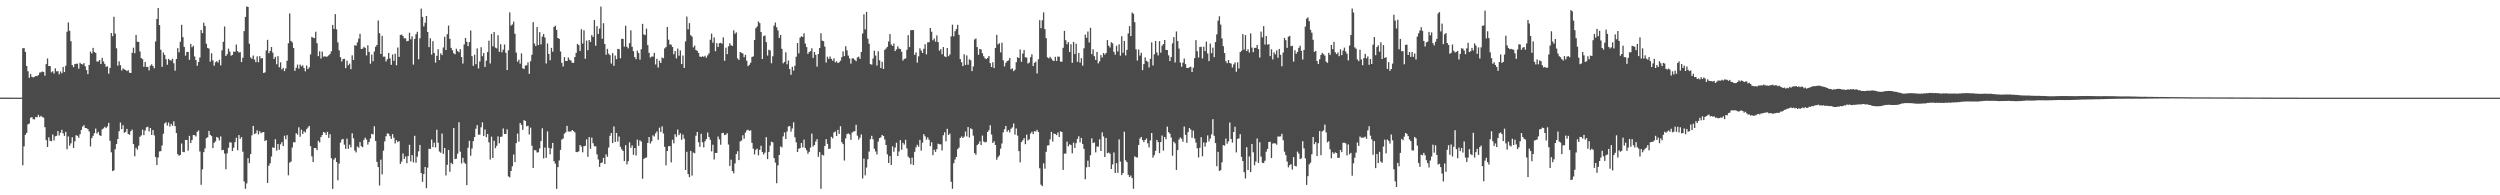 <?xml version="1.0" encoding="UTF-8"?>
<svg xmlns="http://www.w3.org/2000/svg" width="1920" height="150">
  <path d="M0 74.977h1v1.000H0zM1 74.966h1v1.000H1zM2 74.964h1v1.000H2zM3 74.964h1v1.000H3zM4 74.968h1v1.000H4zM5 74.973h1v1.000H5zM6 74.978h1v1.000H6zM7 74.982h1v1.000H7zM8 74.985h1v1.000H8zM9 74.985h1v1.000H9zM10 74.988h1v1.000H10zM11 74.990h1v1.000H11zM12 74.990h1v1.000H12zM13 74.991h1v1.000H13zM14 74.992h1v1.000H14zM15 74.993h1v1.000H15zM16 74.939h1v1.000H16zM17 37.116h1v89.812H17zM18 36.887h1v75.550H18zM19 39.839h1v63.743H19zM20 50.627h1v51.399H20zM21 54.732h1v40.743H21zM22 59.732h1v35.186H22zM23 56.904h1v33.531H23zM24 58.984h1v30.914H24zM25 59.427h1v32.119H25zM26 59.034h1v32.672H26zM27 58.302h1v31.574H27zM28 58.468h1v31.593H28zM29 57.630h1v30.563H29zM30 55.752h1v34.137H30zM31 55.503h1v33.454H31zM32 54.888h1v34.893H32zM33 55.238h1v35.111H33zM34 58.115h1v39.555H34zM35 49.247h1v58.449H35zM36 44.899h1v67.973H36zM37 50.760h1v54.730H37zM38 50.677h1v57.485H38zM39 55.478h1v52.982H39zM40 54.753h1v48.573H40zM41 56.453h1v51.434H41zM42 52.477h1v52.154H42zM43 54.789h1v49.514H43zM44 54.693h1v45.949H44zM45 57.089h1v46.965H45zM46 54.880h1v47.050H46zM47 56.247h1v43.434H47zM48 51.403h1v51.013H48zM49 55.342h1v49.047H49zM50 50.515h1v50.745H50zM51 24.394h1v90.251H51zM52 17.248h1v87.560H52zM53 23.580h1v88.278H53zM54 31.654h1v78.406H54zM55 49.975h1v55.464H55zM56 51.565h1v62.054H56zM57 49.270h1v59.265H57zM58 48.968h1v54.940H58zM59 48.889h1v55.400H59zM60 52.713h1v53.138H60zM61 48.193h1v54.848H61zM62 49.143h1v50.624H62zM63 49.573h1v47.638H63zM64 48.482h1v47.671H64zM65 50.921h1v47.386H65zM66 53.808h1v44.577H66zM67 56.918h1v42.323H67zM68 49.861h1v51.105H68zM69 39.639h1v72.824H69zM70 41.059h1v65.069H70zM71 36.782h1v67.541H71zM72 39.894h1v62.381H72zM73 40.655h1v58.135H73zM74 47.241h1v55.359H74zM75 47.184h1v54.111H75zM76 46.077h1v57.779H76zM77 49.140h1v55.317H77zM78 44.390h1v54.999H78zM79 47.220h1v51.386H79zM80 49.040h1v48.355H80zM81 51.246h1v47.161H81zM82 50.960h1v46.176H82zM83 56.574h1v37.763H83zM84 52.190h1v55.950H84zM85 25.400h1v91.565H85zM86 27.785h1v103.588H86zM87 12.863h1v117.957H87zM88 25.763h1v88.849H88zM89 37.046h1v73.605H89zM90 50.425h1v56.348H90zM91 47.087h1v53.659H91zM92 50.062h1v44.064H92zM93 54.172h1v44.985H93zM94 52.559h1v43.609H94zM95 53.255h1v48.661H95zM96 53.785h1v47.561H96zM97 54.629h1v44.325H97zM98 53.863h1v49.059H98zM99 55.842h1v47.679H99zM100 56.005h1v44.733H100zM101 40.488h1v59.025H101zM102 36.584h1v73.965H102zM103 40.844h1v79.171H103zM104 26.820h1v86.655H104zM105 31.983h1v82.918H105zM106 32.224h1v79.693H106zM107 39.500h1v65.561H107zM108 44.646h1v59.365H108zM109 45.396h1v54.199H109zM110 51.300h1v52.491H110zM111 47.591h1v52.682H111zM112 51.355h1v46.436H112zM113 51.390h1v45.946H113zM114 54.077h1v46.887H114zM115 50.426h1v47.871H115zM116 49.410h1v54.196H116zM117 50.749h1v49.146H117zM118 52.481h1v51.489H118zM119 31.822h1v88.805H119zM120 14.594h1v112.136H120zM121 6.163h1v114.782H121zM122 19.232h1v97.100H122zM123 38.221h1v77.834H123zM124 51.306h1v60.425H124zM125 40.283h1v62.417H125zM126 42.211h1v52.584H126zM127 45.482h1v48.405H127zM128 49.699h1v46.750H128zM129 45.224h1v48.856H129zM130 46.166h1v51.071H130zM131 46.567h1v48.585H131zM132 45.183h1v51.411H132zM133 48.598h1v44.589H133zM134 54.266h1v42.615H134zM135 45.318h1v56.859H135zM136 36.986h1v81.443H136zM137 40.203h1v79.461H137zM138 32.095h1v86.881H138zM139 19.055h1v91.199H139zM140 28.513h1v88.123H140zM141 36.047h1v80.843H141zM142 42.697h1v64.748H142zM143 39.945h1v67.596H143zM144 39.864h1v75.851H144zM145 45.995h1v58.347H145zM146 33.684h1v76.201H146zM147 36.310h1v71.238H147zM148 35.139h1v68.552H148zM149 43.388h1v60.468H149zM150 46.119h1v58.705H150zM151 50.479h1v50.721H151zM152 47.616h1v52.603H152zM153 44.175h1v72.154H153zM154 22.995h1v118.956H154zM155 25.455h1v104.612H155zM156 17.431h1v99.385H156zM157 19.951h1v93.997H157zM158 33.605h1v72.534H158zM159 36.791h1v68.604H159zM160 37.338h1v63.200H160zM161 47.295h1v56.302H161zM162 40.886h1v63.672H162zM163 46.392h1v67.352H163zM164 50.431h1v59.278H164zM165 47.838h1v60.766H165zM166 46.975h1v58.215H166zM167 48.006h1v57.750H167zM168 45.931h1v61.901H168zM169 50.168h1v54.572H169zM170 38.654h1v76.754H170zM171 32.079h1v83.036H171zM172 20.320h1v97.628H172zM173 43.065h1v86.972H173zM174 41.601h1v76.137H174zM175 37.340h1v76.105H175zM176 39.558h1v69.759H176zM177 42.778h1v66.742H177zM178 42.130h1v73.859H178zM179 39.611h1v73.862H179zM180 39.752h1v69.382H180zM181 34.197h1v71.654H181zM182 39.212h1v76.196H182zM183 40.332h1v63.419H183zM184 40.052h1v66.568H184zM185 47.682h1v57.633H185zM186 44.348h1v72.116H186zM187 23.892h1v115.451H187zM188 13.005h1v131.988H188zM189 4.978h1v135.888H189zM190 5.362h1v116.126H190zM191 33.593h1v91.680H191zM192 44.146h1v74.218H192zM193 45.169h1v58.781H193zM194 42.634h1v54.045H194zM195 45.705h1v57.322H195zM196 47.768h1v54.574H196zM197 43.306h1v56.801H197zM198 47.790h1v55.452H198zM199 43.085h1v57.664H199zM200 44.919h1v57.370H200zM201 44.640h1v56.996H201zM202 55.998h1v45.381H202zM203 55.583h1v52.744H203zM204 38.776h1v68.850H204zM205 30.587h1v109.895H205zM206 40.869h1v86.420H206zM207 39.187h1v86.223H207zM208 36.076h1v84.161H208zM209 40.400h1v72.812H209zM210 45.264h1v68.278H210zM211 43.598h1v63.373H211zM212 49.342h1v66.328H212zM213 43.093h1v67.484H213zM214 51.645h1v63.342H214zM215 47.885h1v62.970H215zM216 53.368h1v55.805H216zM217 52.116h1v60.127H217zM218 54.607h1v49.662H218zM219 52.529h1v54.491H219zM220 46.661h1v57.173H220zM221 33.220h1v101.413H221zM222 10.340h1v114.519H222zM223 31.430h1v92.684H223zM224 32.584h1v80.747H224zM225 36.836h1v72.369H225zM226 54.403h1v54.947H226zM227 52.055h1v50.248H227zM228 49.589h1v53.834H228zM229 52.676h1v45.097H229zM230 49.558h1v55.432H230zM231 50.925h1v48.658H231zM232 50.193h1v52.643H232zM233 52.265h1v48.595H233zM234 54.804h1v46.912H234zM235 50.309h1v48.916H235zM236 53.030h1v44.966H236zM237 51.727h1v44.984H237zM238 41.797h1v70.453H238zM239 28.327h1v91.737H239zM240 28.967h1v95.462H240zM241 29.267h1v84.413H241zM242 24.375h1v89.356H242zM243 33.195h1v82.100H243zM244 43.178h1v64.958H244zM245 39.360h1v70.002H245zM246 44.942h1v60.394H246zM247 39.554h1v64.109H247zM248 43.513h1v57.900H248zM249 43.191h1v58.713H249zM250 43.614h1v59.967H250zM251 43.364h1v57.884H251zM252 42.502h1v63.447H252zM253 41.364h1v61.701H253zM254 39.397h1v82.153H254zM255 19.157h1v125.880H255zM256 22.224h1v100.348H256zM257 10.797h1v110.434H257zM258 22.543h1v101.907H258zM259 32.578h1v105.917H259zM260 38.676h1v86.973H260zM261 43.916h1v65.579H261zM262 47.205h1v59.971H262zM263 45.323h1v61.364H263zM264 45.162h1v65.925H264zM265 52.345h1v61.933H265zM266 46.600h1v59.893H266zM267 50.103h1v64.175H267zM268 48.870h1v62.248H268zM269 53.150h1v60.038H269zM270 42.483h1v59.852H270zM271 46.048h1v60.202H271zM272 34.729h1v80.925H272zM273 35.053h1v81.972H273zM274 32.574h1v79.901H274zM275 29.676h1v83.794H275zM276 25.956h1v83.149H276zM277 37.654h1v74.610H277zM278 37.378h1v75.660H278zM279 36.009h1v71.390H279zM280 36.821h1v68.895H280zM281 42.556h1v64.659H281zM282 34.792h1v76.267H282zM283 39.910h1v69.078H283zM284 48.929h1v57.395H284zM285 41.936h1v60.888H285zM286 47.023h1v56.256H286zM287 39.518h1v57.469H287zM288 35.966h1v72.282H288zM289 34.522h1v89.851H289zM290 15.692h1v112.618H290zM291 25.492h1v116.949H291zM292 41.439h1v81.175H292zM293 27.566h1v106.395H293zM294 43.509h1v72.209H294zM295 43.459h1v65.143H295zM296 47.226h1v57.412H296zM297 45.455h1v56.955H297zM298 40.662h1v62.073H298zM299 44.847h1v59.696H299zM300 49.750h1v56.907H300zM301 41.825h1v61.205H301zM302 46.712h1v59.008H302zM303 41.195h1v68.996H303zM304 50.129h1v57.575H304zM305 36.532h1v72.634H305zM306 43.687h1v64.770H306zM307 26.822h1v99.100H307zM308 26.548h1v97.584H308zM309 27.644h1v90.238H309zM310 29.367h1v92.707H310zM311 29.425h1v90.748H311zM312 31.691h1v93.669H312zM313 31.389h1v88.535H313zM314 25.137h1v86.065H314zM315 30.226h1v93.738H315zM316 27.946h1v91.217H316zM317 49.593h1v75.107H317zM318 29.895h1v74.413H318zM319 26.313h1v98.648H319zM320 24.418h1v95.894H320zM321 45.514h1v70.712H321zM322 29.379h1v81.910H322zM323 6.582h1v126.336H323zM324 12.956h1v126.653H324zM325 20.263h1v113.347H325zM326 17.440h1v110.744H326zM327 12.268h1v132.274H327zM328 24.581h1v104.194H328zM329 36.215h1v77.995H329zM330 29.390h1v84.991H330zM331 41.925h1v65.245H331zM332 31.568h1v81.421H332zM333 40.707h1v68.880H333zM334 48.141h1v65.130H334zM335 42.837h1v56.814H335zM336 37.772h1v71.895H336zM337 46.117h1v70.239H337zM338 41.004h1v76.275H338zM339 42.297h1v60.263H339zM340 36.466h1v81.691H340zM341 28.192h1v85.495H341zM342 38.378h1v96.355H342zM343 26.264h1v100.360H343zM344 19.600h1v95.560H344zM345 29.831h1v102.089H345zM346 36.784h1v88.294H346zM347 38.591h1v87.457H347zM348 40.898h1v57.395H348zM349 41.686h1v80.518H349zM350 37.426h1v84.456H350zM351 39.224h1v78.786H351zM352 40.131h1v53.768H352zM353 37.748h1v78.723H353zM354 43.770h1v81.765H354zM355 48.804h1v72.393H355zM356 34.160h1v90.662H356zM357 29.136h1v96.661H357zM358 32.077h1v110.087H358zM359 35.444h1v77.958H359zM360 32.317h1v75.822H360zM361 23.442h1v96.155H361zM362 43.102h1v70.975H362zM363 50.525h1v57.844H363zM364 41.978h1v63.297H364zM365 49.249h1v49.612H365zM366 37.194h1v58.893H366zM367 52.518h1v50.978H367zM368 47.198h1v56.168H368zM369 36.252h1v61.521H369zM370 43.185h1v50.827H370zM371 40.763h1v63.641H371zM372 51.388h1v48.072H372zM373 46.596h1v58.706H373zM374 40.020h1v62.879H374zM375 31.254h1v78.043H375zM376 48.733h1v73.807H376zM377 26.011h1v78.971H377zM378 35.534h1v85.762H378zM379 24.542h1v83.569H379zM380 36.553h1v77.262H380zM381 37.189h1v74.761H381zM382 27.090h1v77.671H382zM383 39.770h1v70.300H383zM384 33.981h1v71.176H384zM385 40.127h1v64.718H385zM386 38.124h1v60.525H386zM387 34.178h1v68.676H387zM388 40.555h1v62.396H388zM389 53.836h1v45.497H389zM390 38.621h1v96.867H390zM391 9.529h1v126.715H391zM392 19.652h1v111.683H392zM393 18.786h1v108.969H393zM394 16.572h1v102.129H394zM395 25.970h1v98.553H395zM396 40.383h1v69.527H396zM397 47.346h1v55.244H397zM398 45.846h1v62.953H398zM399 48.892h1v45.578H399zM400 41.023h1v54.882H400zM401 52.406h1v47.343H401zM402 53.032h1v39.242H402zM403 50.351h1v42.590H403zM404 50.146h1v46.887H404zM405 47.929h1v48.683H405zM406 56.715h1v46.606H406zM407 47.022h1v51.032H407zM408 42.055h1v69.865H408zM409 16.974h1v112.009H409zM410 33.484h1v81.818H410zM411 35.392h1v80.074H411zM412 20.797h1v96.355H412zM413 34.634h1v82.291H413zM414 24.684h1v89.351H414zM415 34.093h1v74.258H415zM416 28.129h1v70.367H416zM417 26.135h1v95.547H417zM418 28.778h1v84.556H418zM419 48.742h1v72.525H419zM420 33.381h1v67.522H420zM421 41.426h1v72.085H421zM422 46.290h1v72.261H422zM423 36.779h1v77.200H423zM424 39.685h1v70.063H424zM425 20.672h1v103.122H425zM426 19.704h1v106.017H426zM427 22.947h1v122.121H427zM428 29.161h1v99.183H428zM429 29.858h1v93.360H429zM430 39.524h1v75.561H430zM431 48.235h1v58.941H431zM432 51.066h1v55.341H432zM433 43.929h1v58.725H433zM434 46.825h1v54.796H434zM435 46.845h1v49.834H435zM436 44.209h1v56.782H436zM437 45.817h1v55.271H437zM438 46.519h1v54.378H438zM439 48.245h1v51.598H439zM440 48.259h1v52.450H440zM441 43.810h1v57.810H441zM442 40.630h1v76.137H442zM443 33.672h1v83.142H443zM444 34.652h1v81.564H444zM445 39.102h1v72.251H445zM446 22.444h1v90.106H446zM447 33.450h1v83.560H447zM448 23.266h1v89.002H448zM449 45.129h1v66.857H449zM450 31.181h1v75.902H450zM451 38.554h1v81.869H451zM452 30.716h1v74.593H452zM453 32.224h1v82.043H453zM454 26.944h1v78.738H454zM455 28.368h1v81.629H455zM456 15.406h1v96.942H456zM457 35.109h1v77.254H457zM458 20.065h1v98.499H458zM459 26.085h1v96.398H459zM460 21.987h1v106.149H460zM461 5.011h1v120.211H461zM462 29.723h1v95.029H462zM463 17.819h1v103.448H463zM464 33.753h1v92.199H464zM465 42.032h1v76.550H465zM466 37.537h1v82.871H466zM467 41.221h1v72.074H467zM468 42.334h1v62.013H468zM469 48.809h1v53.347H469zM470 40.810h1v69.064H470zM471 50.518h1v46.603H471zM472 42.667h1v66.325H472zM473 45.450h1v56.654H473zM474 37.533h1v71.210H474zM475 37.806h1v67.034H475zM476 44.753h1v67.923H476zM477 29.866h1v84.804H477zM478 29.867h1v86.040H478zM479 35.817h1v87.868H479zM480 19.782h1v91.709H480zM481 35.907h1v90.391H481zM482 37.156h1v86.664H482zM483 33.172h1v76.148H483zM484 23.302h1v90.204H484zM485 35.963h1v75.753H485zM486 39.330h1v79.553H486zM487 43.843h1v69.822H487zM488 45.413h1v74.051H488zM489 38.918h1v68.273H489zM490 40.783h1v71.189H490zM491 45.801h1v61.967H491zM492 37.777h1v70.902H492zM493 18.337h1v118.916H493zM494 26.429h1v95.626H494zM495 27.002h1v94.310H495zM496 21.971h1v98.954H496zM497 34.662h1v75.112H497zM498 40.533h1v64.684H498zM499 44.210h1v66.020H499zM500 43.407h1v65.063H500zM501 43.493h1v60.450H501zM502 40.606h1v64.255H502zM503 49.512h1v52.944H503zM504 45.169h1v55.821H504zM505 51.839h1v55.551H505zM506 46.605h1v51.457H506zM507 48.384h1v53.025H507zM508 44.198h1v52.833H508zM509 44.723h1v57.823H509zM510 37.170h1v75.576H510zM511 36.154h1v90.807H511zM512 20.707h1v95.283H512zM513 30.462h1v81.812H513zM514 34.144h1v78.102H514zM515 34.321h1v90.377H515zM516 36.072h1v71.241H516zM517 41.676h1v68.403H517zM518 39.164h1v63.954H518zM519 44.832h1v60.227H519zM520 37.331h1v62.128H520zM521 42.730h1v61.030H521zM522 38.690h1v63.604H522zM523 49.198h1v58.169H523zM524 42.614h1v60.704H524zM525 52.175h1v54.321H525zM526 31.796h1v98.749H526zM527 12.768h1v103.810H527zM528 22.521h1v111.221H528zM529 17.769h1v118.292H529zM530 27.020h1v88.918H530zM531 28.098h1v106.766H531zM532 36.405h1v80.734H532zM533 35.013h1v82.684H533zM534 38.380h1v65.879H534zM535 39.059h1v62.295H535zM536 40.663h1v68.615H536zM537 43.426h1v69.313H537zM538 43.786h1v58.985H538zM539 43.188h1v66.074H539zM540 43.686h1v69.524H540zM541 42.783h1v65.764H541zM542 44.330h1v62.472H542zM543 42.491h1v59.273H543zM544 40.945h1v64.214H544zM545 30.492h1v76.865H545zM546 25.812h1v90.441H546zM547 32.779h1v78.380H547zM548 28.730h1v93.758H548zM549 39.359h1v78.089H549zM550 33.200h1v84.234H550zM551 36.081h1v68.780H551zM552 33.157h1v73.916H552zM553 32.908h1v78.229H553zM554 33.553h1v68.683H554zM555 28.663h1v73.348H555zM556 46.650h1v57.155H556zM557 36.619h1v66.797H557zM558 41.599h1v60.680H558zM559 35.580h1v75.437H559zM560 33.250h1v94.248H560zM561 34.796h1v87.806H561zM562 35.298h1v96.091H562zM563 23.292h1v109.802H563zM564 25.917h1v99.633H564zM565 24.885h1v93.440H565zM566 44.816h1v71.341H566zM567 46.039h1v76.941H567zM568 39.926h1v68.644H568zM569 40.587h1v67.407H569zM570 41.117h1v62.768H570zM571 44.004h1v62.536H571zM572 42.125h1v59.802H572zM573 46.568h1v53.632H573zM574 50.770h1v48.804H574zM575 49.756h1v50.760H575zM576 48.220h1v51.876H576zM577 43.745h1v65.961H577zM578 43.319h1v70.835H578zM579 30.785h1v87.846H579zM580 21.658h1v93.392H580zM581 20.325h1v93.869H581zM582 16.457h1v102.816H582zM583 17.785h1v97.320H583zM584 24.560h1v87.345H584zM585 45.331h1v71.438H585zM586 27.735h1v90.872H586zM587 27.224h1v89.983H587zM588 32.383h1v72.946H588zM589 42.650h1v79.543H589zM590 38.182h1v78.479H590zM591 38.687h1v73.202H591zM592 48.598h1v60.191H592zM593 43.225h1v66.134H593zM594 19.711h1v101.716H594zM595 17.330h1v107.536H595zM596 20.959h1v119.799H596zM597 23.382h1v103.619H597zM598 29.069h1v89.981H598zM599 26.854h1v85.611H599zM600 37.492h1v75.692H600zM601 48.637h1v56.126H601zM602 47.503h1v54.239H602zM603 40.151h1v66.595H603zM604 49.344h1v51.619H604zM605 46.439h1v50.727H605zM606 53.028h1v43.795H606zM607 57.467h1v43.667H607zM608 51.260h1v47.422H608zM609 54.293h1v39.666H609zM610 50.488h1v54.947H610zM611 43.586h1v65.764H611zM612 33.031h1v83.709H612zM613 40.957h1v73.246H613zM614 28.869h1v84.913H614zM615 27.835h1v81.980H615zM616 28.356h1v84.839H616zM617 25.607h1v81.602H617zM618 33.435h1v80.236H618zM619 36.161h1v79.290H619zM620 41.393h1v76.720H620zM621 39.926h1v76.694H621zM622 39.286h1v74.091H622zM623 37.049h1v65.560H623zM624 44.453h1v68.089H624zM625 39.923h1v71.459H625zM626 42.090h1v66.631H626zM627 51.142h1v55.693H627zM628 41.493h1v78.921H628zM629 36.846h1v79.923H629zM630 25.502h1v119.488H630zM631 31.223h1v87.621H631zM632 31.645h1v87.809H632zM633 35.805h1v76.359H633zM634 48.032h1v58.823H634zM635 43.586h1v66.892H635zM636 45.194h1v69.191H636zM637 43.352h1v70.786H637zM638 45.229h1v59.831H638zM639 46.596h1v59.629H639zM640 44.788h1v56.948H640zM641 47.919h1v53.090H641zM642 47.111h1v57.316H642zM643 48.443h1v51.320H643zM644 47.891h1v54.961H644zM645 46.657h1v50.331H645zM646 43.878h1v65.341H646zM647 39.453h1v71.262H647zM648 43.127h1v80.159H648zM649 35.464h1v70.819H649zM650 38.709h1v64.296H650zM651 42.722h1v59.738H651zM652 44.885h1v58.391H652zM653 48.848h1v58.576H653zM654 44.816h1v56.973H654zM655 44.867h1v56.136H655zM656 45.983h1v54.787H656zM657 47.025h1v48.817H657zM658 44.079h1v60.129H658zM659 43.539h1v63.715H659zM660 45.135h1v60.613H660zM661 39.940h1v63.286H661zM662 25.768h1v111.303H662zM663 11.027h1v110.850H663zM664 22.601h1v112.054H664zM665 9.122h1v119.522H665zM666 29.697h1v92.632H666zM667 33.578h1v82.793H667zM668 49.259h1v57.626H668zM669 49.688h1v54.596H669zM670 44.969h1v62.060H670zM671 38.889h1v75.350H671zM672 42.631h1v73.670H672zM673 50.331h1v68.323H673zM674 39.363h1v69.406H674zM675 46.272h1v59.817H675zM676 52.289h1v53.193H676zM677 47.458h1v56.194H677zM678 52.943h1v51.500H678zM679 38.285h1v68.871H679zM680 37.207h1v74.141H680zM681 35.986h1v82.527H681zM682 31.822h1v93.414H682zM683 26.178h1v93.741H683zM684 34.135h1v92.606H684zM685 35.315h1v77.053H685zM686 33.452h1v83.097H686zM687 39.216h1v74.116H687zM688 37.898h1v71.731H688zM689 35.608h1v84.188H689zM690 37.305h1v79.036H690zM691 37.695h1v69.862H691zM692 39.719h1v75.281H692zM693 46.475h1v63.219H693zM694 45.210h1v65.839H694zM695 44.916h1v62.430H695zM696 38.264h1v75.725H696zM697 27.058h1v93.205H697zM698 36.158h1v85.214H698zM699 23.171h1v102.986H699zM700 23.109h1v97.997H700zM701 23.112h1v103.542H701zM702 42.147h1v74.492H702zM703 40.241h1v72.954H703zM704 48.081h1v63.122H704zM705 43.240h1v69.469H705zM706 37.132h1v70.303H706zM707 38.798h1v76.881H707zM708 40.717h1v68.859H708zM709 37.479h1v65.580H709zM710 33.963h1v70.727H710zM711 41.786h1v65.553H711zM712 32.555h1v72.970H712zM713 32.407h1v74.908H713zM714 21.511h1v90.723H714zM715 24.391h1v84.877H715zM716 30.929h1v88.199H716zM717 29.574h1v85.408H717zM718 32.010h1v84.639H718zM719 27.198h1v87.372H719zM720 32.364h1v77.949H720zM721 38.949h1v71.843H721zM722 37.730h1v73.097H722zM723 41.659h1v73.912H723zM724 36.141h1v67.718H724zM725 43.245h1v58.325H725zM726 43.894h1v64.641H726zM727 36.847h1v62.081H727zM728 43.168h1v60.510H728zM729 41.830h1v60.763H729zM730 27.970h1v111.587H730zM731 18.927h1v126.073H731zM732 27.889h1v97.486H732zM733 23.971h1v98.540H733zM734 22.239h1v98.311H734zM735 19.067h1v95.487H735zM736 26.734h1v86.626H736zM737 45.379h1v60.580H737zM738 47.771h1v57.012H738zM739 50.796h1v55.170H739zM740 41.708h1v63.191H740zM741 49.874h1v51.157H741zM742 42.556h1v62.185H742zM743 49.730h1v47.855H743zM744 45.583h1v60.018H744zM745 46.269h1v52.274H745zM746 54.607h1v44.629H746zM747 51.068h1v53.060H747zM748 30.325h1v87.279H748zM749 29.533h1v89.330H749zM750 36.159h1v75.284H750zM751 42.019h1v68.459H751zM752 37.577h1v70.952H752zM753 38.014h1v73.419H753zM754 40.901h1v63.226H754zM755 43.203h1v65.496H755zM756 44.814h1v64.578H756zM757 45.387h1v63.574H757zM758 44.508h1v56.856H758zM759 43.016h1v57.027H759zM760 48.491h1v47.706H760zM761 51.479h1v51.840H761zM762 47.801h1v62.001H762zM763 52.293h1v56.241H763zM764 36.797h1v74.544H764zM765 26.791h1v95.892H765zM766 34.102h1v86.645H766zM767 33.231h1v86.162H767zM768 40.227h1v73.957H768zM769 32.768h1v77.412H769zM770 46.297h1v55.353H770zM771 50.975h1v48.279H771zM772 48.239h1v48.547H772zM773 46.902h1v54.346H773zM774 46.367h1v53.542H774zM775 44.516h1v57.197H775zM776 53.173h1v45.699H776zM777 52.463h1v45.387H777zM778 54.701h1v40.143H778zM779 53.566h1v49.798H779zM780 47.756h1v50.886H780zM781 43.918h1v60.214H781zM782 44.534h1v71.515H782zM783 37.982h1v86.757H783zM784 47.483h1v61.630H784zM785 41.184h1v66.611H785zM786 38.326h1v67.782H786zM787 44.051h1v66.709H787zM788 44.163h1v59.268H788zM789 48.800h1v59.041H789zM790 48.045h1v58.893H790zM791 43.910h1v58.654H791zM792 41.741h1v59.452H792zM793 50.679h1v52.313H793zM794 48.268h1v52.457H794zM795 47.372h1v53.657H795zM796 56.439h1v43.294H796zM797 45.540h1v55.817H797zM798 15.460h1v113.771H798zM799 21.652h1v120.185H799zM800 15.581h1v127.363H800zM801 9.518h1v115.944H801zM802 22.380h1v107.149H802zM803 29.355h1v87.214H803zM804 44.008h1v67.739H804zM805 44.791h1v66.789H805zM806 43.640h1v63.358H806zM807 44.951h1v56.326H807zM808 46.402h1v62.301H808zM809 46.895h1v55.713H809zM810 43.614h1v59.374H810zM811 46.788h1v57.013H811zM812 43.376h1v58.348H812zM813 43.623h1v61.583H813zM814 47.317h1v53.531H814zM815 47.402h1v53.958H815zM816 36.723h1v93.800H816zM817 23.713h1v94.233H817zM818 30.891h1v87.065H818zM819 33.933h1v74.838H819zM820 32.306h1v80.064H820zM821 39.910h1v70.946H821zM822 33.953h1v77.460H822zM823 48.217h1v69.562H823zM824 32.138h1v77.403H824zM825 41.520h1v72.090H825zM826 33.526h1v76.430H826zM827 47.519h1v59.141H827zM828 40.680h1v63.949H828zM829 48.064h1v61.306H829zM830 44.673h1v61.249H830zM831 50.415h1v60.241H831zM832 37.049h1v77.271H832zM833 26.567h1v111.113H833zM834 29.025h1v99.507H834zM835 24.202h1v99.178H835zM836 32.601h1v95.680H836zM837 21.332h1v97.894H837zM838 41.611h1v64.652H838zM839 37.854h1v72.027H839zM840 43.181h1v66.193H840zM841 46.016h1v71.040H841zM842 39.886h1v72.654H842zM843 48.713h1v63.927H843zM844 47.093h1v59.898H844zM845 42.289h1v73.698H845zM846 44.130h1v57.489H846zM847 40.688h1v64.102H847zM848 41.945h1v78.619H848zM849 40.699h1v65.234H849zM850 30.750h1v86.969H850zM851 35.074h1v82.094H851zM852 36.434h1v81.626H852zM853 32.437h1v97.355H853zM854 33.286h1v92.991H854zM855 39.766h1v77.323H855zM856 42.025h1v90.856H856zM857 35.071h1v90.214H857zM858 39.534h1v93.161H858zM859 34.045h1v73.007H859zM860 42.739h1v81.377H860zM861 27.824h1v106.605H861zM862 40.512h1v92.351H862zM863 31.445h1v69.746H863zM864 42.554h1v80.584H864zM865 38.288h1v86.239H865zM866 25.662h1v108.581H866zM867 20.087h1v115.851H867zM868 27.687h1v107.139H868zM869 9.624h1v127.114H869zM870 10.614h1v134.390H870zM871 17.028h1v103.094H871zM872 37.825h1v82.904H872zM873 46.474h1v74.514H873zM874 38.020h1v73.354H874zM875 42.637h1v63.690H875zM876 40.488h1v64.686H876zM877 53.850h1v53.773H877zM878 49.213h1v59.927H878zM879 44.080h1v63.433H879zM880 46.717h1v59.692H880zM881 47.479h1v62.623H881zM882 51.791h1v61.475H882zM883 45.141h1v62.669H883zM884 32.523h1v69.602H884zM885 50.267h1v70.809H885zM886 41.747h1v77.405H886zM887 31.499h1v84.376H887zM888 40.276h1v67.215H888zM889 42.529h1v66.613H889zM890 31.602h1v86.011H890zM891 40.467h1v68.665H891zM892 35.050h1v69.030H892zM893 33.823h1v81.892H893zM894 30.707h1v74.509H894zM895 38.336h1v68.610H895zM896 38.446h1v58.858H896zM897 42.484h1v59.026H897zM898 46.918h1v55.779H898zM899 43.839h1v61.770H899zM900 33.272h1v86.329H900zM901 28.491h1v80.319H901zM902 47.949h1v62.141H902zM903 24.163h1v106.416H903zM904 31.534h1v83.787H904zM905 37.259h1v69.926H905zM906 48.007h1v57.588H906zM907 51.257h1v55.310H907zM908 48.069h1v60.781H908zM909 44.969h1v52.193H909zM910 49.272h1v54.312H910zM911 52.189h1v57.473H911zM912 52.256h1v49.198H912zM913 51.652h1v46.711H913zM914 51.235h1v48.322H914zM915 55.297h1v50.512H915zM916 51.912h1v48.370H916zM917 44.640h1v61.721H917zM918 30.834h1v78.668H918zM919 39.308h1v74.543H919zM920 44.155h1v76.791H920zM921 36.108h1v77.415H921zM922 35.946h1v69.407H922zM923 44.891h1v75.148H923zM924 35.860h1v73.546H924zM925 39.255h1v73.323H925zM926 31.929h1v77.595H926zM927 41.051h1v62.919H927zM928 46.968h1v61.608H928zM929 33.425h1v72.951H929zM930 40.788h1v62.452H930zM931 36.536h1v55.015H931zM932 43.891h1v60.467H932zM933 32.287h1v77.572H933zM934 26.356h1v101.317H934zM935 15.867h1v100.766H935zM936 12.478h1v118.729H936zM937 18.902h1v111.876H937zM938 29.469h1v95.210H938zM939 35.505h1v75.937H939zM940 40.761h1v71.088H940zM941 47.039h1v59.425H941zM942 48.556h1v61.834H942zM943 46.105h1v62.511H943zM944 48.384h1v45.748H944zM945 48.857h1v57.854H945zM946 51.838h1v57.687H946zM947 49.454h1v51.897H947zM948 47.947h1v49.360H948zM949 55.086h1v61.981H949zM950 47.829h1v58.894H950zM951 52.577h1v53.737H951zM952 40.042h1v63.030H952zM953 38.980h1v81.519H953zM954 26.161h1v97.528H954zM955 38.057h1v94.144H955zM956 26.995h1v110.059H956zM957 39.201h1v73.849H957zM958 37.843h1v92.785H958zM959 40.345h1v79.810H959zM960 25.672h1v106.476H960zM961 36.553h1v73.966H961zM962 40.090h1v76.834H962zM963 36.716h1v90.195H963zM964 36.749h1v87.300H964zM965 34.534h1v71.841H965zM966 37.677h1v87.433H966zM967 44.191h1v65.066H967zM968 24.308h1v95.957H968zM969 28.674h1v96.353H969zM970 20.092h1v105.127H970zM971 34.211h1v89.210H971zM972 27.707h1v88.774H972zM973 34.300h1v80.087H973zM974 33.907h1v75.187H974zM975 43.093h1v65.783H975zM976 37.820h1v83.563H976zM977 45.641h1v64.623H977zM978 40.193h1v69.833H978zM979 41.725h1v68.459H979zM980 38.656h1v72.462H980zM981 44.394h1v60.427H981zM982 37.587h1v67.320H982zM983 42.078h1v62.652H983zM984 50.884h1v51.860H984zM985 40.330h1v67.358H985zM986 29.132h1v87.344H986zM987 30.867h1v88.288H987zM988 36.747h1v87.318H988zM989 28.157h1v100.346H989zM990 27.531h1v99.333H990zM991 35.439h1v90.660H991zM992 35.176h1v95.085H992zM993 47.316h1v73.318H993zM994 38.543h1v88.817H994zM995 41.246h1v86.557H995zM996 39.842h1v76.562H996zM997 36.723h1v81.242H997zM998 35.077h1v87.078H998zM999 39.080h1v82.523H999zM1000 45.731h1v62.707H1000zM1001 38.307h1v75.688H1001zM1002 20.423h1v101.250H1002zM1003 14.321h1v127.683H1003zM1004 13.381h1v121.917H1004zM1005 16.264h1v109.989H1005zM1006 22.889h1v102.057H1006zM1007 25.070h1v93.470H1007zM1008 30.572h1v74.625H1008zM1009 39.820h1v70.918H1009zM1010 39.104h1v70.028H1010zM1011 46.854h1v72.984H1011zM1012 49.086h1v60.904H1012zM1013 45.579h1v55.074H1013zM1014 42.199h1v76.995H1014zM1015 40.620h1v60.307H1015zM1016 41.627h1v58.466H1016zM1017 42.681h1v52.995H1017zM1018 47.315h1v54.423H1018zM1019 48.275h1v61.058H1019zM1020 40.546h1v67.963H1020zM1021 42.163h1v72.535H1021zM1022 34.539h1v87.001H1022zM1023 37.738h1v79.236H1023zM1024 32.207h1v85.985H1024zM1025 40.135h1v76.933H1025zM1026 41.586h1v75.984H1026zM1027 40.302h1v81.047H1027zM1028 43.185h1v77.979H1028zM1029 37.908h1v77.284H1029zM1030 42.352h1v74.497H1030zM1031 38.878h1v70.772H1031zM1032 36.562h1v73.070H1032zM1033 39.500h1v70.634H1033zM1034 41.277h1v78.111H1034zM1035 46.397h1v64.563H1035zM1036 34.975h1v83.611H1036zM1037 26.910h1v90.478H1037zM1038 6.538h1v128.420H1038zM1039 9.550h1v115.907H1039zM1040 36.379h1v84.730H1040zM1041 37.436h1v79.745H1041zM1042 45.692h1v63.745H1042zM1043 46.984h1v65.113H1043zM1044 38.178h1v66.656H1044zM1045 45.655h1v60.085H1045zM1046 50.069h1v55.671H1046zM1047 44.602h1v61.040H1047zM1048 41.341h1v63.571H1048zM1049 44.780h1v61.809H1049zM1050 43.294h1v56.852H1050zM1051 49.779h1v47.210H1051zM1052 45.327h1v58.873H1052zM1053 49.165h1v57.892H1053zM1054 34.297h1v84.587H1054zM1055 28.470h1v79.850H1055zM1056 42.375h1v86.751H1056zM1057 36.143h1v82.181H1057zM1058 34.811h1v90.438H1058zM1059 39.671h1v76.933H1059zM1060 32.460h1v91.644H1060zM1061 45.329h1v79.651H1061zM1062 34.631h1v77.915H1062zM1063 44.455h1v62.834H1063zM1064 43.951h1v73.842H1064zM1065 52.954h1v54.213H1065zM1066 47.721h1v60.465H1066zM1067 54.361h1v55.921H1067zM1068 53.007h1v50.297H1068zM1069 48.840h1v58.920H1069zM1070 11.247h1v118.823H1070zM1071 15.751h1v123.528H1071zM1072 21.870h1v121.736H1072zM1073 15.131h1v109.929H1073zM1074 37.911h1v89.831H1074zM1075 29.894h1v87.487H1075zM1076 39.321h1v67.394H1076zM1077 39.258h1v68.443H1077zM1078 49.337h1v55.641H1078zM1079 34.529h1v67.604H1079zM1080 34.276h1v68.542H1080zM1081 42.263h1v62.241H1081zM1082 39.912h1v67.177H1082zM1083 43.664h1v64.737H1083zM1084 39.954h1v75.551H1084zM1085 43.606h1v71.994H1085zM1086 41.036h1v64.119H1086zM1087 45.688h1v60.531H1087zM1088 28.085h1v83.748H1088zM1089 25.605h1v99.459H1089zM1090 23.422h1v104.749H1090zM1091 20.882h1v97.946H1091zM1092 23.727h1v95.506H1092zM1093 31.420h1v86.007H1093zM1094 35.660h1v83.607H1094zM1095 32.498h1v90.557H1095zM1096 31.932h1v93.408H1096zM1097 24.465h1v104.173H1097zM1098 27.160h1v96.135H1098zM1099 24.866h1v95.356H1099zM1100 33.138h1v77.991H1100zM1101 34.891h1v82.347H1101zM1102 32.076h1v79.535H1102zM1103 29.841h1v89.132H1103zM1104 10.328h1v116.038H1104zM1105 9.283h1v116.492H1105zM1106 24.104h1v104.279H1106zM1107 18.130h1v115.167H1107zM1108 33.895h1v105.490H1108zM1109 26.345h1v99.194H1109zM1110 25.358h1v106.560H1110zM1111 33.013h1v82.015H1111zM1112 34.505h1v77.024H1112zM1113 41.275h1v77.626H1113zM1114 40.543h1v70.400H1114zM1115 34.211h1v85.981H1115zM1116 38.961h1v73.784H1116zM1117 40.306h1v59.718H1117zM1118 39.793h1v74.791H1118zM1119 39.133h1v82.403H1119zM1120 45.711h1v67.627H1120zM1121 41.427h1v74.643H1121zM1122 37.121h1v76.549H1122zM1123 37.317h1v79.890H1123zM1124 38.802h1v69.827H1124zM1125 41.628h1v79.348H1125zM1126 37.141h1v87.209H1126zM1127 32.872h1v88.154H1127zM1128 39.995h1v74.587H1128zM1129 39.329h1v79.058H1129zM1130 36.781h1v82.409H1130zM1131 38.689h1v63.319H1131zM1132 33.323h1v87.704H1132zM1133 34.982h1v81.856H1133zM1134 41.307h1v73.029H1134zM1135 36.408h1v82.593H1135zM1136 44.928h1v68.068H1136zM1137 36.340h1v75.432H1137zM1138 19.762h1v107.840H1138zM1139 19.632h1v119.594H1139zM1140 8.218h1v115.163H1140zM1141 29.545h1v91.637H1141zM1142 24.037h1v100.529H1142zM1143 29.293h1v97.164H1143zM1144 40.178h1v66.790H1144zM1145 44.662h1v56.176H1145zM1146 48.965h1v59.513H1146zM1147 47.864h1v64.190H1147zM1148 49.895h1v60.231H1148zM1149 51.408h1v61.554H1149zM1150 54.358h1v51.656H1150zM1151 47.637h1v54.740H1151zM1152 41.834h1v59.872H1152zM1153 48.272h1v54.708H1153zM1154 47.534h1v60.800H1154zM1155 41.895h1v56.910H1155zM1156 27.405h1v82.724H1156zM1157 34.931h1v79.980H1157zM1158 36.874h1v71.908H1158zM1159 37.806h1v73.889H1159zM1160 37.459h1v75.006H1160zM1161 37.933h1v68.599H1161zM1162 38.171h1v73.164H1162zM1163 40.978h1v66.315H1163zM1164 45.224h1v65.666H1164zM1165 37.980h1v76.544H1165zM1166 34.026h1v79.091H1166zM1167 34.174h1v74.376H1167zM1168 38.246h1v63.944H1168zM1169 36.600h1v68.562H1169zM1170 36.120h1v70.458H1170zM1171 38.156h1v69.044H1171zM1172 33.347h1v87.650H1172zM1173 15.375h1v120.608H1173zM1174 18.058h1v96.078H1174zM1175 27.620h1v88.283H1175zM1176 40.497h1v83.357H1176zM1177 31.775h1v86.477H1177zM1178 47.511h1v60.485H1178zM1179 49.467h1v58.118H1179zM1180 45.619h1v61.472H1180zM1181 49.431h1v55.305H1181zM1182 46.383h1v52.976H1182zM1183 46.984h1v52.162H1183zM1184 50.053h1v47.940H1184zM1185 51.831h1v46.528H1185zM1186 51.349h1v50.783H1186zM1187 52.089h1v55.861H1187zM1188 51.987h1v45.786H1188zM1189 41.825h1v71.268H1189zM1190 34.960h1v94.071H1190zM1191 23.993h1v96.689H1191zM1192 31.957h1v92.642H1192zM1193 33.524h1v88.793H1193zM1194 29.927h1v79.922H1194zM1195 37.319h1v70.233H1195zM1196 41.085h1v59.948H1196zM1197 43.159h1v65.578H1197zM1198 43.936h1v65.512H1198zM1199 45.411h1v72.926H1199zM1200 46.488h1v65.098H1200zM1201 43.089h1v68.468H1201zM1202 45.619h1v58.506H1202zM1203 43.478h1v63.087H1203zM1204 43.100h1v61.263H1204zM1205 43.930h1v71.201H1205zM1206 7.742h1v130.551H1206zM1207 8.715h1v129.221H1207zM1208 15.799h1v119.720H1208zM1209 23.193h1v107.159H1209zM1210 29.322h1v87.779H1210zM1211 35.827h1v71.201H1211zM1212 44.290h1v64.699H1212zM1213 49.302h1v55.874H1213zM1214 48.736h1v56.532H1214zM1215 39.919h1v66.530H1215zM1216 42.489h1v61.082H1216zM1217 47.539h1v59.692H1217zM1218 47.065h1v59.010H1218zM1219 43.187h1v71.046H1219zM1220 45.518h1v62.926H1220zM1221 42.649h1v72.603H1221zM1222 43.028h1v71.135H1222zM1223 30.880h1v84.192H1223zM1224 26.068h1v102.860H1224zM1225 28.891h1v96.307H1225zM1226 22.155h1v110.516H1226zM1227 27.817h1v100.283H1227zM1228 23.633h1v99.991H1228zM1229 31.085h1v89.886H1229zM1230 36.857h1v78.972H1230zM1231 38.097h1v81.916H1231zM1232 32.787h1v90.795H1232zM1233 22.709h1v96.495H1233zM1234 26.032h1v92.656H1234zM1235 35.996h1v78.406H1235zM1236 37.223h1v92.367H1236zM1237 36.287h1v75.228H1237zM1238 32.586h1v98.312H1238zM1239 37.151h1v81.952H1239zM1240 26.438h1v90.934H1240zM1241 30.157h1v73.770H1241zM1242 23.799h1v97.168H1242zM1243 31.441h1v84.088H1243zM1244 42.819h1v73.704H1244zM1245 41.479h1v74.328H1245zM1246 35.098h1v70.620H1246zM1247 43.887h1v67.938H1247zM1248 43.953h1v65.613H1248zM1249 49.060h1v66.822H1249zM1250 44.421h1v68.937H1250zM1251 40.215h1v66.467H1251zM1252 40.111h1v72.579H1252zM1253 35.158h1v71.723H1253zM1254 35.553h1v75.955H1254zM1255 35.910h1v77.413H1255zM1256 38.531h1v70.625H1256zM1257 33.668h1v79.440H1257zM1258 43.121h1v71.017H1258zM1259 28.718h1v91.503H1259zM1260 44.931h1v69.554H1260zM1261 37.119h1v79.819H1261zM1262 44.963h1v70.463H1262zM1263 42.472h1v71.694H1263zM1264 45.027h1v68.312H1264zM1265 45.816h1v65.629H1265zM1266 43.797h1v71.699H1266zM1267 46.886h1v62.359H1267zM1268 51.479h1v57.547H1268zM1269 48.690h1v60.175H1269zM1270 45.234h1v62.650H1270zM1271 52.218h1v52.072H1271zM1272 49.952h1v57.538H1272zM1273 51.391h1v54.302H1273zM1274 47.007h1v62.963H1274zM1275 48.610h1v57.690H1275zM1276 50.798h1v56.989H1276zM1277 48.259h1v55.255H1277zM1278 48.844h1v52.308H1278zM1279 52.876h1v49.108H1279zM1280 53.359h1v47.663H1280zM1281 52.613h1v47.603H1281zM1282 53.436h1v47.748H1282zM1283 58.018h1v40.870H1283zM1284 54.782h1v46.854H1284zM1285 57.121h1v44.063H1285zM1286 54.292h1v43.011H1286zM1287 56.663h1v44.604H1287zM1288 48.378h1v48.978H1288zM1289 47.145h1v54.581H1289zM1290 54.220h1v43.504H1290zM1291 49.099h1v53.374H1291zM1292 52.154h1v50.029H1292zM1293 50.402h1v48.219H1293zM1294 54.505h1v48.608H1294zM1295 51.031h1v48.058H1295zM1296 53.656h1v47.568H1296zM1297 54.652h1v46.064H1297zM1298 54.087h1v41.547H1298zM1299 58.383h1v41.491H1299zM1300 56.619h1v38.417H1300zM1301 59.151h1v39.174H1301zM1302 59.108h1v34.033H1302zM1303 60.689h1v33.843H1303zM1304 60.140h1v32.709H1304zM1305 61.054h1v29.412H1305zM1306 59.264h1v33.133H1306zM1307 60.688h1v28.581H1307zM1308 59.517h1v32.726H1308zM1309 60.200h1v29.584H1309zM1310 62.925h1v26.225H1310zM1311 60.923h1v27.671H1311zM1312 62.068h1v25.850H1312zM1313 62.242h1v27.218H1313zM1314 62.311h1v26.792H1314zM1315 62.621h1v27.050H1315zM1316 62.088h1v27.250H1316zM1317 63.763h1v26.643H1317zM1318 62.731h1v27.581H1318zM1319 61.864h1v29.085H1319zM1320 61.923h1v28.700H1320zM1321 61.946h1v28.256H1321zM1322 61.222h1v29.210H1322zM1323 61.836h1v27.436H1323zM1324 61.017h1v30.493H1324zM1325 61.091h1v27.229H1325zM1326 61.327h1v27.281H1326zM1327 62.118h1v24.715H1327zM1328 61.363h1v25.146H1328zM1329 62.841h1v22.001H1329zM1330 63.024h1v21.666H1330zM1331 63.715h1v21.117H1331zM1332 63.898h1v20.751H1332zM1333 63.622h1v21.355H1333zM1334 63.041h1v22.396H1334zM1335 61.687h1v24.023H1335zM1336 62.504h1v22.597H1336zM1337 61.814h1v22.980H1337zM1338 62.189h1v23.098H1338zM1339 63.002h1v23.550H1339zM1340 62.614h1v23.202H1340zM1341 62.498h1v24.518H1341zM1342 64.025h1v23.979H1342zM1343 63.576h1v24.348H1343zM1344 64.451h1v24.327H1344zM1345 65.804h1v22.616H1345zM1346 66.136h1v22.880H1346zM1347 66.258h1v22.468H1347zM1348 66.159h1v22.403H1348zM1349 66.449h1v21.371H1349zM1350 65.689h1v21.757H1350zM1351 65.679h1v22.262H1351zM1352 65.477h1v21.597H1352zM1353 65.627h1v21.489H1353zM1354 64.943h1v21.864H1354zM1355 65.491h1v21.023H1355zM1356 65.688h1v20.738H1356zM1357 65.713h1v20.524H1357zM1358 65.907h1v21.196H1358zM1359 65.464h1v21.415H1359zM1360 65.378h1v21.572H1360zM1361 65.019h1v22.448H1361zM1362 65.736h1v21.373H1362zM1363 65.419h1v21.535H1363zM1364 65.471h1v21.200H1364zM1365 66.231h1v20.519H1365zM1366 65.777h1v20.780H1366zM1367 66.576h1v19.131H1367zM1368 67.091h1v18.641H1368zM1369 67.564h1v17.566H1369zM1370 67.232h1v17.140H1370zM1371 68.044h1v16.110H1371zM1372 67.445h1v16.063H1372zM1373 67.807h1v15.601H1373zM1374 66.762h1v16.129H1374zM1375 67.396h1v15.124H1375zM1376 66.495h1v16.540H1376zM1377 66.315h1v16.367H1377zM1378 66.368h1v16.902H1378zM1379 66.045h1v16.780H1379zM1380 66.796h1v16.904H1380zM1381 66.282h1v16.843H1381zM1382 66.975h1v16.678H1382zM1383 66.490h1v16.538H1383zM1384 66.611h1v15.999H1384zM1385 67.797h1v15.364H1385zM1386 67.204h1v15.058H1386zM1387 68.167h1v14.771H1387zM1388 67.587h1v15.213H1388zM1389 67.306h1v14.617H1389zM1390 66.978h1v15.128H1390zM1391 66.566h1v14.863H1391zM1392 66.189h1v15.418H1392zM1393 66.126h1v14.961H1393zM1394 66.149h1v14.676H1394zM1395 65.917h1v14.835H1395zM1396 65.826h1v14.555H1396zM1397 65.766h1v15.255H1397zM1398 66.156h1v14.679H1398zM1399 66.381h1v14.787H1399zM1400 66.596h1v14.178H1400zM1401 66.834h1v14.483H1401zM1402 67.284h1v13.936H1402zM1403 67.595h1v13.710H1403zM1404 68.204h1v13.142H1404zM1405 68.323h1v13.255H1405zM1406 68.486h1v12.980H1406zM1407 68.921h1v12.912H1407zM1408 68.455h1v13.710H1408zM1409 68.712h1v13.451H1409zM1410 68.344h1v13.831H1410zM1411 68.201h1v13.542H1411zM1412 68.262h1v13.713H1412zM1413 68.359h1v13.085H1413zM1414 68.702h1v12.949H1414zM1415 68.777h1v12.631H1415zM1416 68.737h1v12.079H1416zM1417 69.181h1v11.826H1417zM1418 68.786h1v11.422H1418zM1419 68.615h1v11.905H1419zM1420 68.847h1v11.399H1420zM1421 68.425h1v12.200H1421zM1422 68.651h1v12.105H1422zM1423 68.385h1v12.120H1423zM1424 68.904h1v11.632H1424zM1425 68.587h1v11.799H1425zM1426 68.827h1v11.459H1426zM1427 69.376h1v10.784H1427zM1428 69.258h1v10.903H1428zM1429 69.842h1v10.342H1429zM1430 69.842h1v10.105H1430zM1431 69.895h1v9.932H1431zM1432 69.950h1v10.273H1432zM1433 69.745h1v10.388H1433zM1434 69.654h1v10.610H1434zM1435 69.743h1v10.830H1435zM1436 69.582h1v11.121H1436zM1437 69.553h1v11.553H1437zM1438 69.435h1v12.049H1438zM1439 69.700h1v11.729H1439zM1440 69.759h1v11.889H1440zM1441 70.071h1v11.486H1441zM1442 70.402h1v11.283H1442zM1443 70.404h1v11.121H1443zM1444 70.575h1v10.899H1444zM1445 70.444h1v10.830H1445zM1446 70.322h1v10.618H1446zM1447 70.095h1v10.668H1447zM1448 69.907h1v10.662H1448zM1449 69.938h1v10.590H1449zM1450 69.807h1v10.639H1450zM1451 69.872h1v10.691H1451zM1452 69.888h1v10.696H1452zM1453 69.983h1v10.656H1453zM1454 70.341h1v10.301H1454zM1455 70.471h1v10.129H1455zM1456 70.569h1v10.007H1456zM1457 70.837h1v9.618H1457zM1458 71.104h1v9.178H1458zM1459 71.297h1v8.596H1459zM1460 71.570h1v7.937H1460zM1461 71.974h1v7.476H1461zM1462 71.856h1v7.371H1462zM1463 71.916h1v7.297H1463zM1464 71.656h1v7.489H1464zM1465 71.693h1v7.515H1465zM1466 71.569h1v7.640H1466zM1467 71.541h1v7.679H1467zM1468 71.636h1v7.654H1468zM1469 71.584h1v7.845H1469zM1470 71.727h1v7.804H1470zM1471 71.707h1v7.909H1471zM1472 71.871h1v7.820H1472zM1473 71.873h1v7.754H1473zM1474 72.015h1v7.629H1474zM1475 71.826h1v7.723H1475zM1476 71.933h1v7.597H1476zM1477 71.687h1v7.706H1477zM1478 71.777h1v7.670H1478zM1479 71.512h1v7.751H1479zM1480 71.673h1v7.340H1480zM1481 71.397h1v7.669H1481zM1482 71.341h1v7.444H1482zM1483 71.521h1v7.444H1483zM1484 71.335h1v7.388H1484zM1485 71.567h1v7.384H1485zM1486 71.428h1v7.644H1486zM1487 71.586h1v7.289H1487zM1488 71.550h1v7.524H1488zM1489 71.705h1v7.177H1489zM1490 71.762h1v7.318H1490zM1491 71.896h1v7.009H1491zM1492 71.685h1v7.418H1492zM1493 71.779h1v7.280H1493zM1494 71.687h1v7.129H1494zM1495 71.738h1v7.241H1495zM1496 71.903h1v6.842H1496zM1497 71.843h1v7.052H1497zM1498 71.906h1v6.964H1498zM1499 71.807h1v6.817H1499zM1500 71.889h1v6.850H1500zM1501 71.786h1v6.750H1501zM1502 71.888h1v6.791H1502zM1503 71.978h1v6.420H1503zM1504 71.731h1v6.777H1504zM1505 71.814h1v6.546H1505zM1506 71.620h1v6.439H1506zM1507 71.616h1v6.562H1507zM1508 71.554h1v6.402H1508zM1509 71.521h1v6.451H1509zM1510 71.520h1v6.411H1510zM1511 71.540h1v6.361H1511zM1512 71.626h1v6.294H1512zM1513 71.616h1v6.356H1513zM1514 71.675h1v6.270H1514zM1515 71.702h1v6.304H1515zM1516 71.821h1v6.116H1516zM1517 71.904h1v6.095H1517zM1518 71.977h1v6.002H1518zM1519 71.960h1v6.022H1519zM1520 72.121h1v5.751H1520zM1521 71.975h1v5.662H1521zM1522 72.094h1v5.620H1522zM1523 71.929h1v5.517H1523zM1524 71.892h1v5.606H1524zM1525 72.082h1v5.276H1525zM1526 71.880h1v5.534H1526zM1527 72.128h1v5.349H1527zM1528 71.933h1v5.505H1528zM1529 72.056h1v5.417H1529zM1530 72.251h1v5.182H1530zM1531 72.231h1v5.184H1531zM1532 72.440h1v5.078H1532zM1533 72.373h1v5.163H1533zM1534 72.602h1v5.011H1534zM1535 72.528h1v5.129H1535zM1536 72.667h1v4.950H1536zM1537 72.658h1v4.978H1537zM1538 72.630h1v4.960H1538zM1539 72.574h1v5.013H1539zM1540 72.619h1v4.928H1540zM1541 72.557h1v4.948H1541zM1542 72.609h1v4.819H1542zM1543 72.564h1v5.016H1543zM1544 72.585h1v4.910H1544zM1545 72.757h1v4.919H1545zM1546 72.729h1v4.862H1546zM1547 72.852h1v4.880H1547zM1548 72.847h1v4.927H1548zM1549 72.999h1v4.600H1549zM1550 72.991h1v4.721H1550zM1551 73.149h1v4.368H1551zM1552 73.330h1v4.266H1552zM1553 73.247h1v4.160H1553zM1554 73.363h1v4.061H1554zM1555 73.303h1v3.947H1555zM1556 73.398h1v3.790H1556zM1557 73.313h1v3.891H1557zM1558 73.373h1v3.896H1558zM1559 73.499h1v3.713H1559zM1560 73.470h1v3.844H1560zM1561 73.583h1v3.614H1561zM1562 73.585h1v3.652H1562zM1563 73.589h1v3.562H1563zM1564 73.622h1v3.391H1564zM1565 73.575h1v3.504H1565zM1566 73.593h1v3.365H1566zM1567 73.705h1v3.349H1567zM1568 73.638h1v3.372H1568zM1569 73.745h1v3.323H1569zM1570 73.704h1v3.369H1570zM1571 73.785h1v3.248H1571zM1572 73.906h1v3.145H1572zM1573 73.868h1v3.138H1573zM1574 73.962h1v3.037H1574zM1575 73.911h1v3.091H1575zM1576 73.953h1v3.011H1576zM1577 73.935h1v2.973H1577zM1578 73.874h1v3.003H1578zM1579 73.829h1v3.001H1579zM1580 73.834h1v3.002H1580zM1581 73.796h1v2.974H1581zM1582 73.797h1v3.050H1582zM1583 73.748h1v3.105H1583zM1584 73.781h1v3.037H1584zM1585 73.743h1v3.136H1585zM1586 73.746h1v3.065H1586zM1587 73.782h1v3.085H1587zM1588 73.764h1v3.036H1588zM1589 73.808h1v3.047H1589zM1590 73.793h1v3.021H1590zM1591 73.844h1v2.873H1591zM1592 73.827h1v2.919H1592zM1593 73.816h1v2.841H1593zM1594 73.858h1v2.815H1594zM1595 73.790h1v2.781H1595zM1596 73.833h1v2.757H1596zM1597 73.749h1v2.771H1597zM1598 73.756h1v2.692H1598zM1599 73.725h1v2.736H1599zM1600 73.714h1v2.703H1600zM1601 73.770h1v2.660H1601zM1602 73.696h1v2.694H1602zM1603 73.767h1v2.637H1603zM1604 73.710h1v2.645H1604zM1605 73.753h1v2.580H1605zM1606 73.801h1v2.525H1606zM1607 73.786h1v2.516H1607zM1608 73.835h1v2.460H1608zM1609 73.824h1v2.434H1609zM1610 73.869h1v2.389H1610zM1611 73.851h1v2.387H1611zM1612 73.869h1v2.321H1612zM1613 73.860h1v2.324H1613zM1614 73.870h1v2.275H1614zM1615 73.851h1v2.278H1615zM1616 73.854h1v2.234H1616zM1617 73.850h1v2.185H1617zM1618 73.867h1v2.157H1618zM1619 73.844h1v2.133H1619zM1620 73.861h1v2.112H1620zM1621 73.903h1v2.024H1621zM1622 73.887h1v2.039H1622zM1623 73.941h1v1.969H1623zM1624 73.921h1v1.942H1624zM1625 73.987h1v1.908H1625zM1626 73.962h1v1.884H1626zM1627 74.012h1v1.868H1627zM1628 74.064h1v1.756H1628zM1629 74.020h1v1.834H1629zM1630 74.064h1v1.746H1630zM1631 74.031h1v1.802H1631zM1632 74.073h1v1.722H1632zM1633 74.042h1v1.801H1633zM1634 74.059h1v1.736H1634zM1635 74.093h1v1.739H1635zM1636 74.083h1v1.732H1636zM1637 74.122h1v1.686H1637zM1638 74.123h1v1.672H1638zM1639 74.159h1v1.612H1639zM1640 74.178h1v1.613H1640zM1641 74.228h1v1.565H1641zM1642 74.252h1v1.547H1642zM1643 74.282h1v1.527H1643zM1644 74.283h1v1.527H1644zM1645 74.320h1v1.473H1645zM1646 74.302h1v1.499H1646zM1647 74.316h1v1.450H1647zM1648 74.356h1v1.414H1648zM1649 74.338h1v1.394H1649zM1650 74.384h1v1.353H1650zM1651 74.366h1v1.334H1651zM1652 74.417h1v1.233H1652zM1653 74.400h1v1.270H1653zM1654 74.446h1v1.208H1654zM1655 74.445h1v1.223H1655zM1656 74.464h1v1.189H1656zM1657 74.448h1v1.203H1657zM1658 74.471h1v1.158H1658zM1659 74.458h1v1.159H1659zM1660 74.481h1v1.112H1660zM1661 74.465h1v1.161H1661zM1662 74.486h1v1.119H1662zM1663 74.515h1v1.115H1663zM1664 74.504h1v1.108H1664zM1665 74.538h1v1.091H1665zM1666 74.531h1v1.089H1666zM1667 74.555h1v1.035H1667zM1668 74.558h1v1.036H1668zM1669 74.582h1v1.000H1669zM1670 74.606h1v1.000H1670zM1671 74.598h1v1.000H1671zM1672 74.611h1v1.000H1672zM1673 74.612h1v1.000H1673zM1674 74.623h1v1.000H1674zM1675 74.627h1v1.000H1675zM1676 74.645h1v1.000H1676zM1677 74.658h1v1.000H1677zM1678 74.667h1v1.000H1678zM1679 74.679h1v1.000H1679zM1680 74.695h1v1.000H1680zM1681 74.701h1v1.000H1681zM1682 74.724h1v1.000H1682zM1683 74.739h1v1.000H1683zM1684 74.733h1v1.000H1684zM1685 74.751h1v1.000H1685zM1686 74.739h1v1.000H1686zM1687 74.752h1v1.000H1687zM1688 74.737h1v1.000H1688zM1689 74.737h1v1.000H1689zM1690 74.747h1v1.000H1690zM1691 74.739h1v1.000H1691zM1692 74.752h1v1.000H1692zM1693 74.743h1v1.000H1693zM1694 74.758h1v1.000H1694zM1695 74.751h1v1.000H1695zM1696 74.761h1v1.000H1696zM1697 74.773h1v1.000H1697zM1698 74.770h1v1.000H1698zM1699 74.782h1v1.000H1699zM1700 74.780h1v1.000H1700zM1701 74.786h1v1.000H1701zM1702 74.785h1v1.000H1702zM1703 74.788h1v1.000H1703zM1704 74.787h1v1.000H1704zM1705 74.789h1v1.000H1705zM1706 74.790h1v1.000H1706zM1707 74.794h1v1.000H1707zM1708 74.793h1v1.000H1708zM1709 74.800h1v1.000H1709zM1710 74.806h1v1.000H1710zM1711 74.808h1v1.000H1711zM1712 74.815h1v1.000H1712zM1713 74.816h1v1.000H1713zM1714 74.825h1v1.000H1714zM1715 74.825h1v1.000H1715zM1716 74.833h1v1.000H1716zM1717 74.841h1v1.000H1717zM1718 74.842h1v1.000H1718zM1719 74.849h1v1.000H1719zM1720 74.848h1v1.000H1720zM1721 74.854h1v1.000H1721zM1722 74.854h1v1.000H1722zM1723 74.859h1v1.000H1723zM1724 74.864h1v1.000H1724zM1725 74.865h1v1.000H1725zM1726 74.870h1v1.000H1726zM1727 74.872h1v1.000H1727zM1728 74.877h1v1.000H1728zM1729 74.881h1v1.000H1729zM1730 74.883h1v1.000H1730zM1731 74.890h1v1.000H1731zM1732 74.894h1v1.000H1732zM1733 74.895h1v1.000H1733zM1734 74.899h1v1.000H1734zM1735 74.899h1v1.000H1735zM1736 74.904h1v1.000H1736zM1737 74.906h1v1.000H1737zM1738 74.912h1v1.000H1738zM1739 74.916h1v1.000H1739zM1740 74.917h1v1.000H1740zM1741 74.922h1v1.000H1741zM1742 74.924h1v1.000H1742zM1743 74.929h1v1.000H1743zM1744 74.932h1v1.000H1744zM1745 74.938h1v1.000H1745zM1746 74.941h1v1.000H1746zM1747 74.943h1v1.000H1747zM1748 74.946h1v1.000H1748zM1749 74.948h1v1.000H1749zM1750 74.950h1v1.000H1750zM1751 74.953h1v1.000H1751zM1752 74.957h1v1.000H1752zM1753 74.960h1v1.000H1753zM1754 74.962h1v1.000H1754zM1755 74.964h1v1.000H1755zM1756 74.967h1v1.000H1756zM1757 74.969h1v1.000H1757zM1758 74.972h1v1.000H1758zM1759 74.975h1v1.000H1759zM1760 74.977h1v1.000H1760zM1761 74.979h1v1.000H1761zM1762 74.980h1v1.000H1762zM1763 74.982h1v1.000H1763zM1764 74.983h1v1.000H1764zM1765 74.985h1v1.000H1765zM1766 74.987h1v1.000H1766zM1767 74.989h1v1.000H1767zM1768 74.990h1v1.000H1768zM1769 74.991h1v1.000H1769zM1770 74.992h1v1.000H1770zM1771 74.993h1v1.000H1771zM1772 74.995h1v1.000H1772zM1773 74.996h1v1.000H1773zM1774 74.996h1v1.000H1774zM1775 74.997h1v1.000H1775zM1776 74.998h1v1.000H1776zM1777 74.998h1v1.000H1777zM1778 74.999h1v1.000H1778zM1779 74.999h1v1.000H1779zM1780 74.999h1v1.000H1780zM1781 75.000h1v1.000H1781zM1782 75.000h1v1.000H1782zM1783 75.000h1v1.000H1783zM1784 75.000h1v1.000H1784zM1785 75.000h1v1.000H1785zM1786 75.000h1v1.000H1786zM1787 75.000h1v1.000H1787zM1788 75.000h1v1.000H1788zM1789 75.000h1v1.000H1789zM1790 75.000h1v1.000H1790zM1791 75.000h1v1.000H1791zM1792 75.000h1v1.000H1792zM1793 75.000h1v1.000H1793zM1794 75.000h1v1.000H1794zM1795 75.000h1v1.000H1795zM1796 75.000h1v1.000H1796zM1797 75.000h1v1.000H1797zM1798 75.000h1v1.000H1798zM1799 75.000h1v1.000H1799zM1800 75.000h1v1.000H1800zM1801 75.000h1v1.000H1801zM1802 75.000h1v1.000H1802zM1803 75.000h1v1.000H1803zM1804 75.000h1v1.000H1804zM1805 75.000h1v1.000H1805zM1806 75.000h1v1.000H1806zM1807 75.000h1v1.000H1807zM1808 75.000h1v1.000H1808zM1809 75.000h1v1.000H1809zM1810 75.000h1v1.000H1810zM1811 75.000h1v1.000H1811zM1812 75.000h1v1.000H1812zM1813 75.000h1v1.000H1813zM1814 75.000h1v1.000H1814zM1815 75.000h1v1.000H1815zM1816 75.000h1v1.000H1816zM1817 75.000h1v1.000H1817zM1818 75.000h1v1.000H1818zM1819 75.000h1v1.000H1819zM1820 75.000h1v1.000H1820zM1821 75.000h1v1.000H1821zM1822 75.000h1v1.000H1822zM1823 75.000h1v1.000H1823zM1824 75.000h1v1.000H1824zM1825 75.000h1v1.000H1825zM1826 75.000h1v1.000H1826zM1827 75.000h1v1.000H1827zM1828 75.000h1v1.000H1828zM1829 75.000h1v1.000H1829zM1830 75.000h1v1.000H1830zM1831 75.000h1v1.000H1831zM1832 75.000h1v1.000H1832zM1833 75.000h1v1.000H1833zM1834 75.000h1v1.000H1834zM1835 75.000h1v1.000H1835zM1836 75.000h1v1.000H1836zM1837 75.000h1v1.000H1837zM1838 75.000h1v1.000H1838zM1839 75.000h1v1.000H1839zM1840 75.000h1v1.000H1840zM1841 75.000h1v1.000H1841zM1842 75.000h1v1.000H1842zM1843 75.000h1v1.000H1843zM1844 75.000h1v1.000H1844zM1845 75.000h1v1.000H1845zM1846 75.000h1v1.000H1846zM1847 75.000h1v1.000H1847zM1848 75.000h1v1.000H1848zM1849 75.000h1v1.000H1849zM1850 75.000h1v1.000H1850zM1851 75.000h1v1.000H1851zM1852 75.000h1v1.000H1852zM1853 75.000h1v1.000H1853zM1854 75.000h1v1.000H1854zM1855 75.000h1v1.000H1855zM1856 75.000h1v1.000H1856zM1857 75.000h1v1.000H1857zM1858 75.000h1v1.000H1858zM1859 75.000h1v1.000H1859zM1860 75.000h1v1.000H1860zM1861 75.000h1v1.000H1861zM1862 75.000h1v1.000H1862zM1863 75.000h1v1.000H1863zM1864 75.000h1v1.000H1864zM1865 75.000h1v1.000H1865zM1866 75.000h1v1.000H1866zM1867 75.000h1v1.000H1867zM1868 75.000h1v1.000H1868zM1869 75.000h1v1.000H1869zM1870 75.000h1v1.000H1870zM1871 75.000h1v1.000H1871zM1872 75.000h1v1.000H1872zM1873 75.000h1v1.000H1873zM1874 75.000h1v1.000H1874zM1875 75.000h1v1.000H1875zM1876 75.000h1v1.000H1876zM1877 75.000h1v1.000H1877zM1878 75.000h1v1.000H1878zM1879 75.000h1v1.000H1879zM1880 75.000h1v1.000H1880zM1881 75.000h1v1.000H1881zM1882 75.000h1v1.000H1882zM1883 75.000h1v1.000H1883zM1884 75.000h1v1.000H1884zM1885 75.000h1v1.000H1885zM1886 75.000h1v1.000H1886zM1887 75.000h1v1.000H1887zM1888 75.000h1v1.000H1888zM1889 75.000h1v1.000H1889zM1890 75.000h1v1.000H1890zM1891 75.000h1v1.000H1891zM1892 75.000h1v1.000H1892zM1893 75.000h1v1.000H1893zM1894 75.000h1v1.000H1894zM1895 75.000h1v1.000H1895zM1896 75.000h1v1.000H1896zM1897 75.000h1v1.000H1897zM1898 75.000h1v1.000H1898zM1899 75.000h1v1.000H1899zM1900 75.000h1v1.000H1900zM1901 75.000h1v1.000H1901zM1902 75.000h1v1.000H1902zM1903 75.000h1v1.000H1903zM1904 75.000h1v1.000H1904zM1905 75.000h1v1.000H1905zM1906 75.000h1v1.000H1906zM1907 75.000h1v1.000H1907zM1908 75.000h1v1.000H1908zM1909 75.000h1v1.000H1909zM1910 75.000h1v1.000H1910zM1911 75.000h1v1.000H1911zM1912 75.000h1v1.000H1912zM1913 75.000h1v1.000H1913zM1914 75.000h1v1.000H1914zM1915 75.000h1v1.000H1915zM1916 75.000h1v1.000H1916zM1917 75.000h1v1.000H1917zM1918 75.000h1v1.000H1918zM1919 75.000h1v1.000H1919z" fill="#4a4a4a"></path>
</svg>
